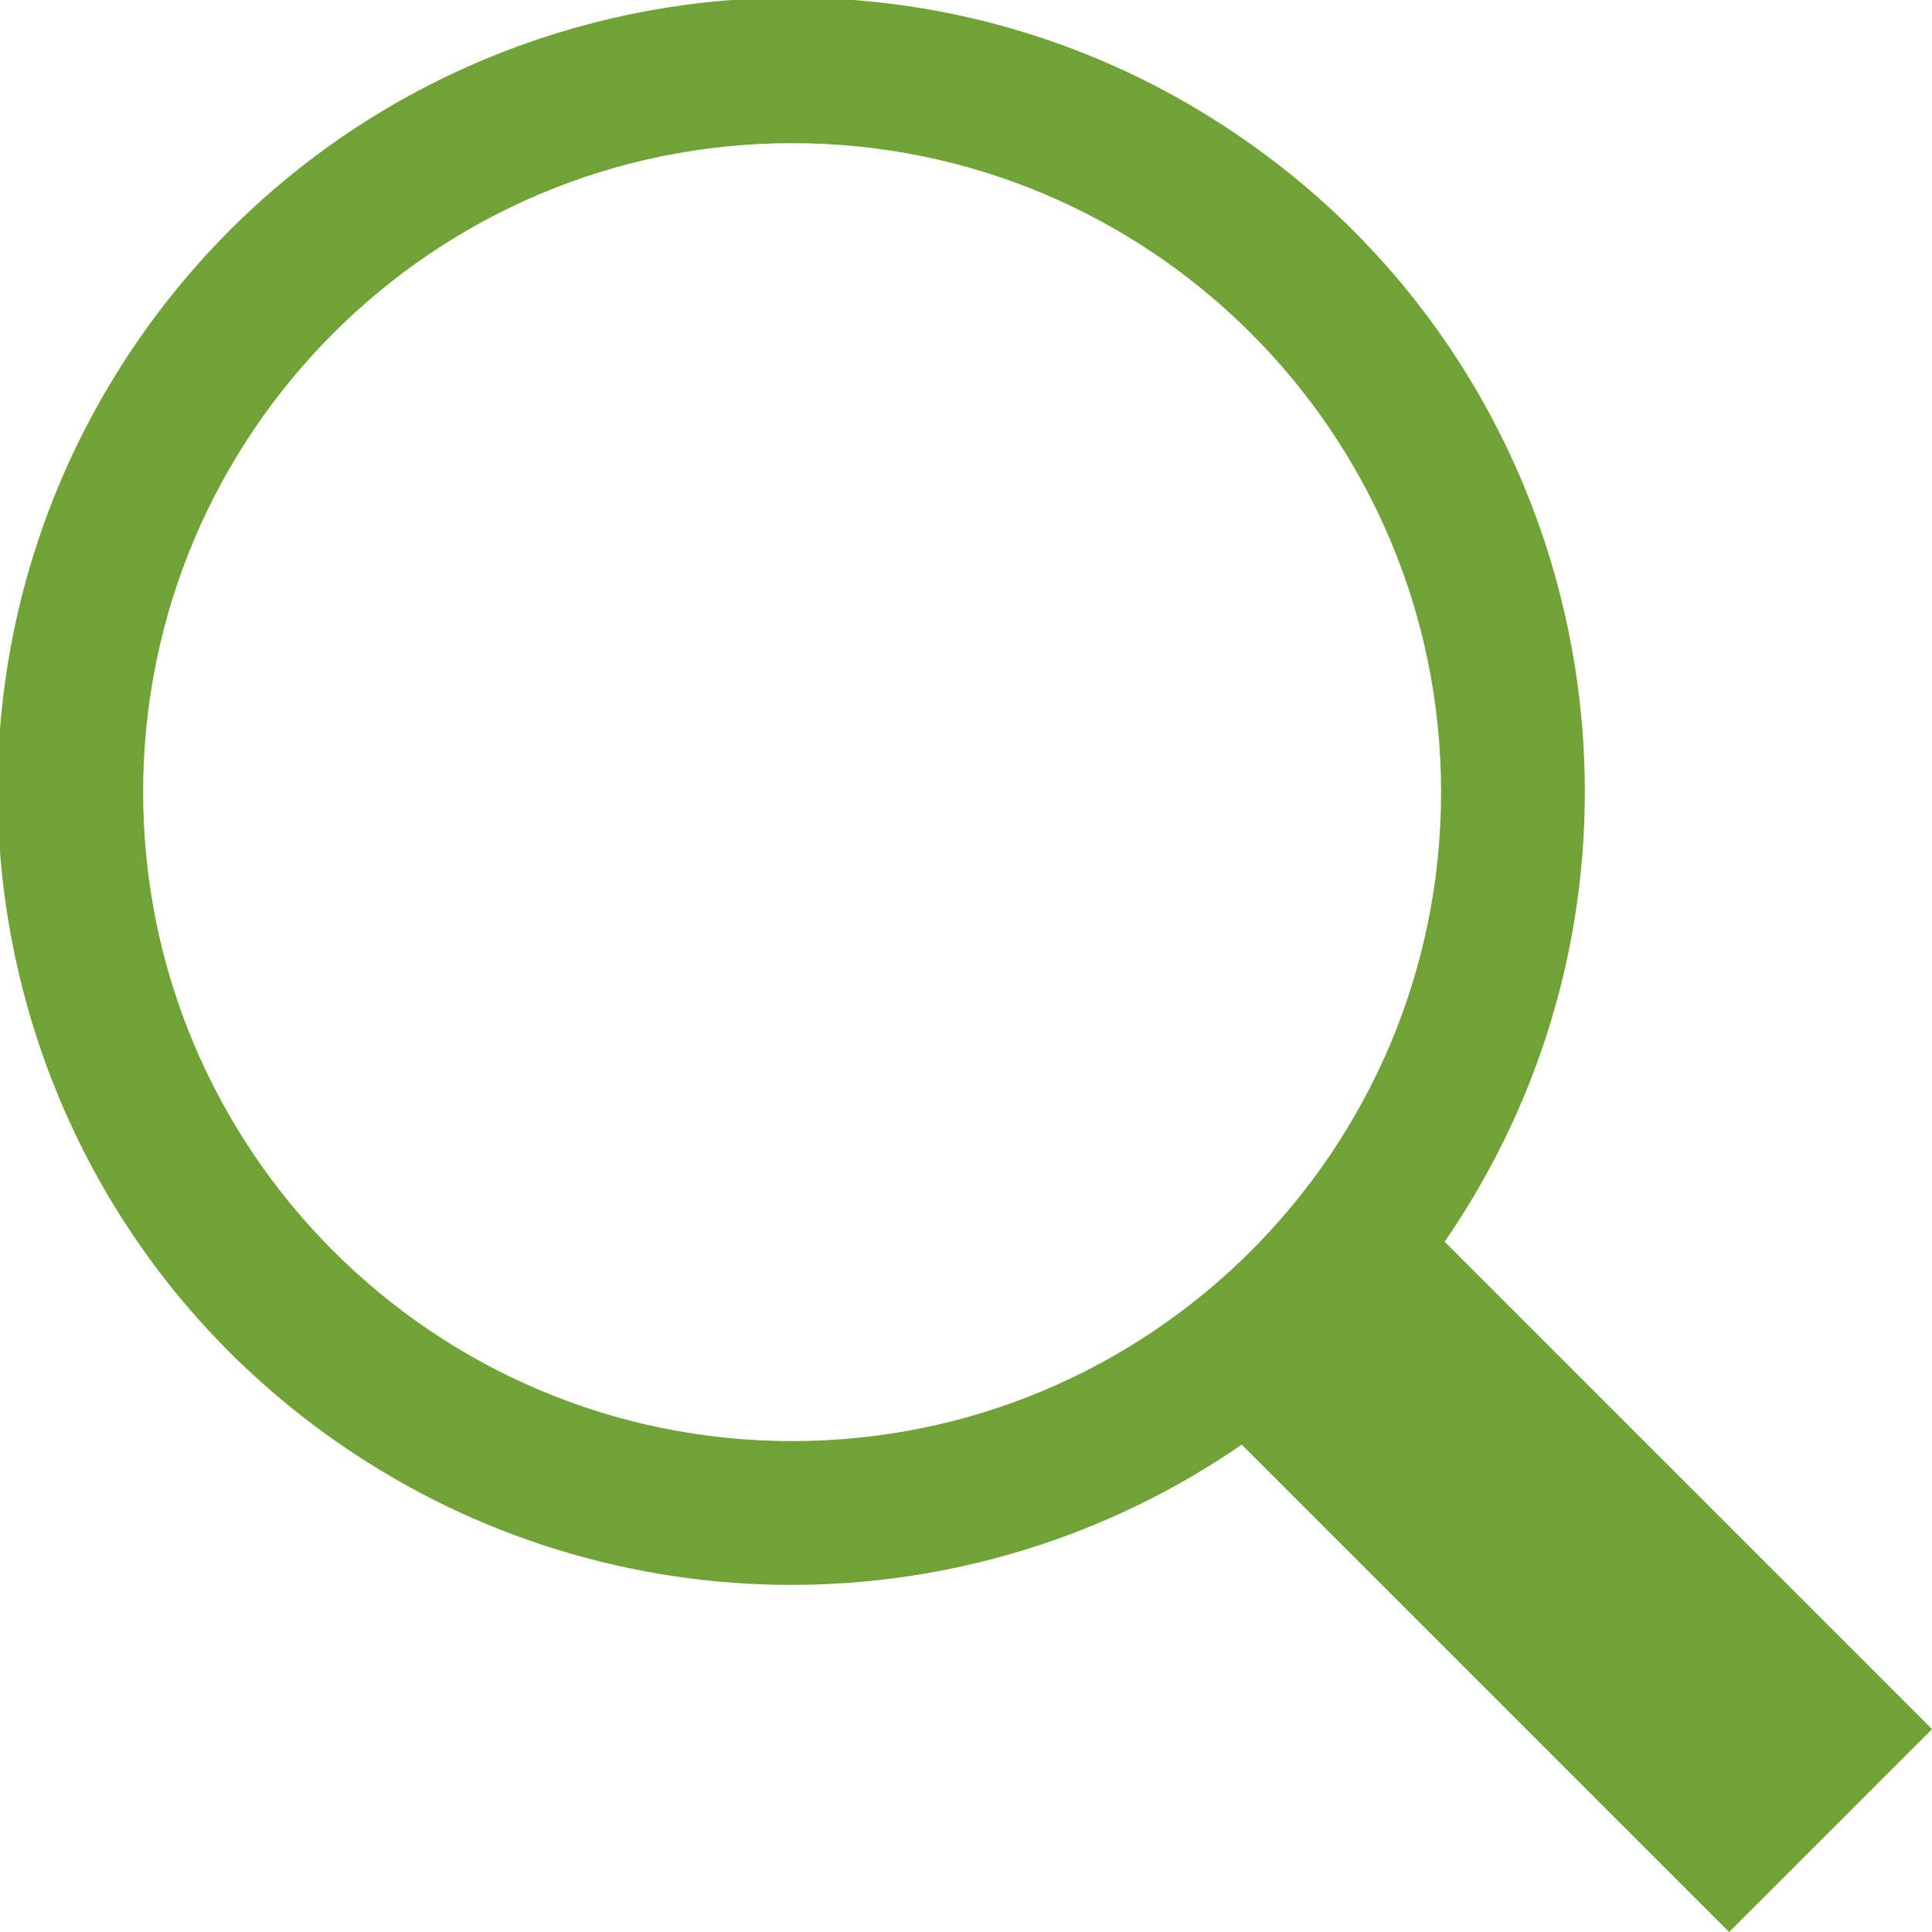 <?xml version="1.0" encoding="UTF-8"?>
<svg id="Layer_1" xmlns="http://www.w3.org/2000/svg" viewBox="0 0 22 22">
  <defs>
    <style>
      .cls-1 {
        fill: #70a235;
      }
    </style>
  </defs>
  <path class="cls-1" d="M22,19.69l-5.55-5.55c2.83-4.11,1.8-9.74-2.31-12.57C10.04-1.26,4.41-.23,1.57,3.88-1.26,7.99-.23,13.62,3.88,16.45c3.09,2.13,7.17,2.13,10.26,0l5.55,5.55,2.31-2.31ZM1.63,9.02C1.63,4.94,4.94,1.63,9.02,1.63s7.39,3.31,7.39,7.39-3.31,7.39-7.39,7.39h0c-4.08,0-7.39-3.31-7.39-7.39Z"/>
</svg>